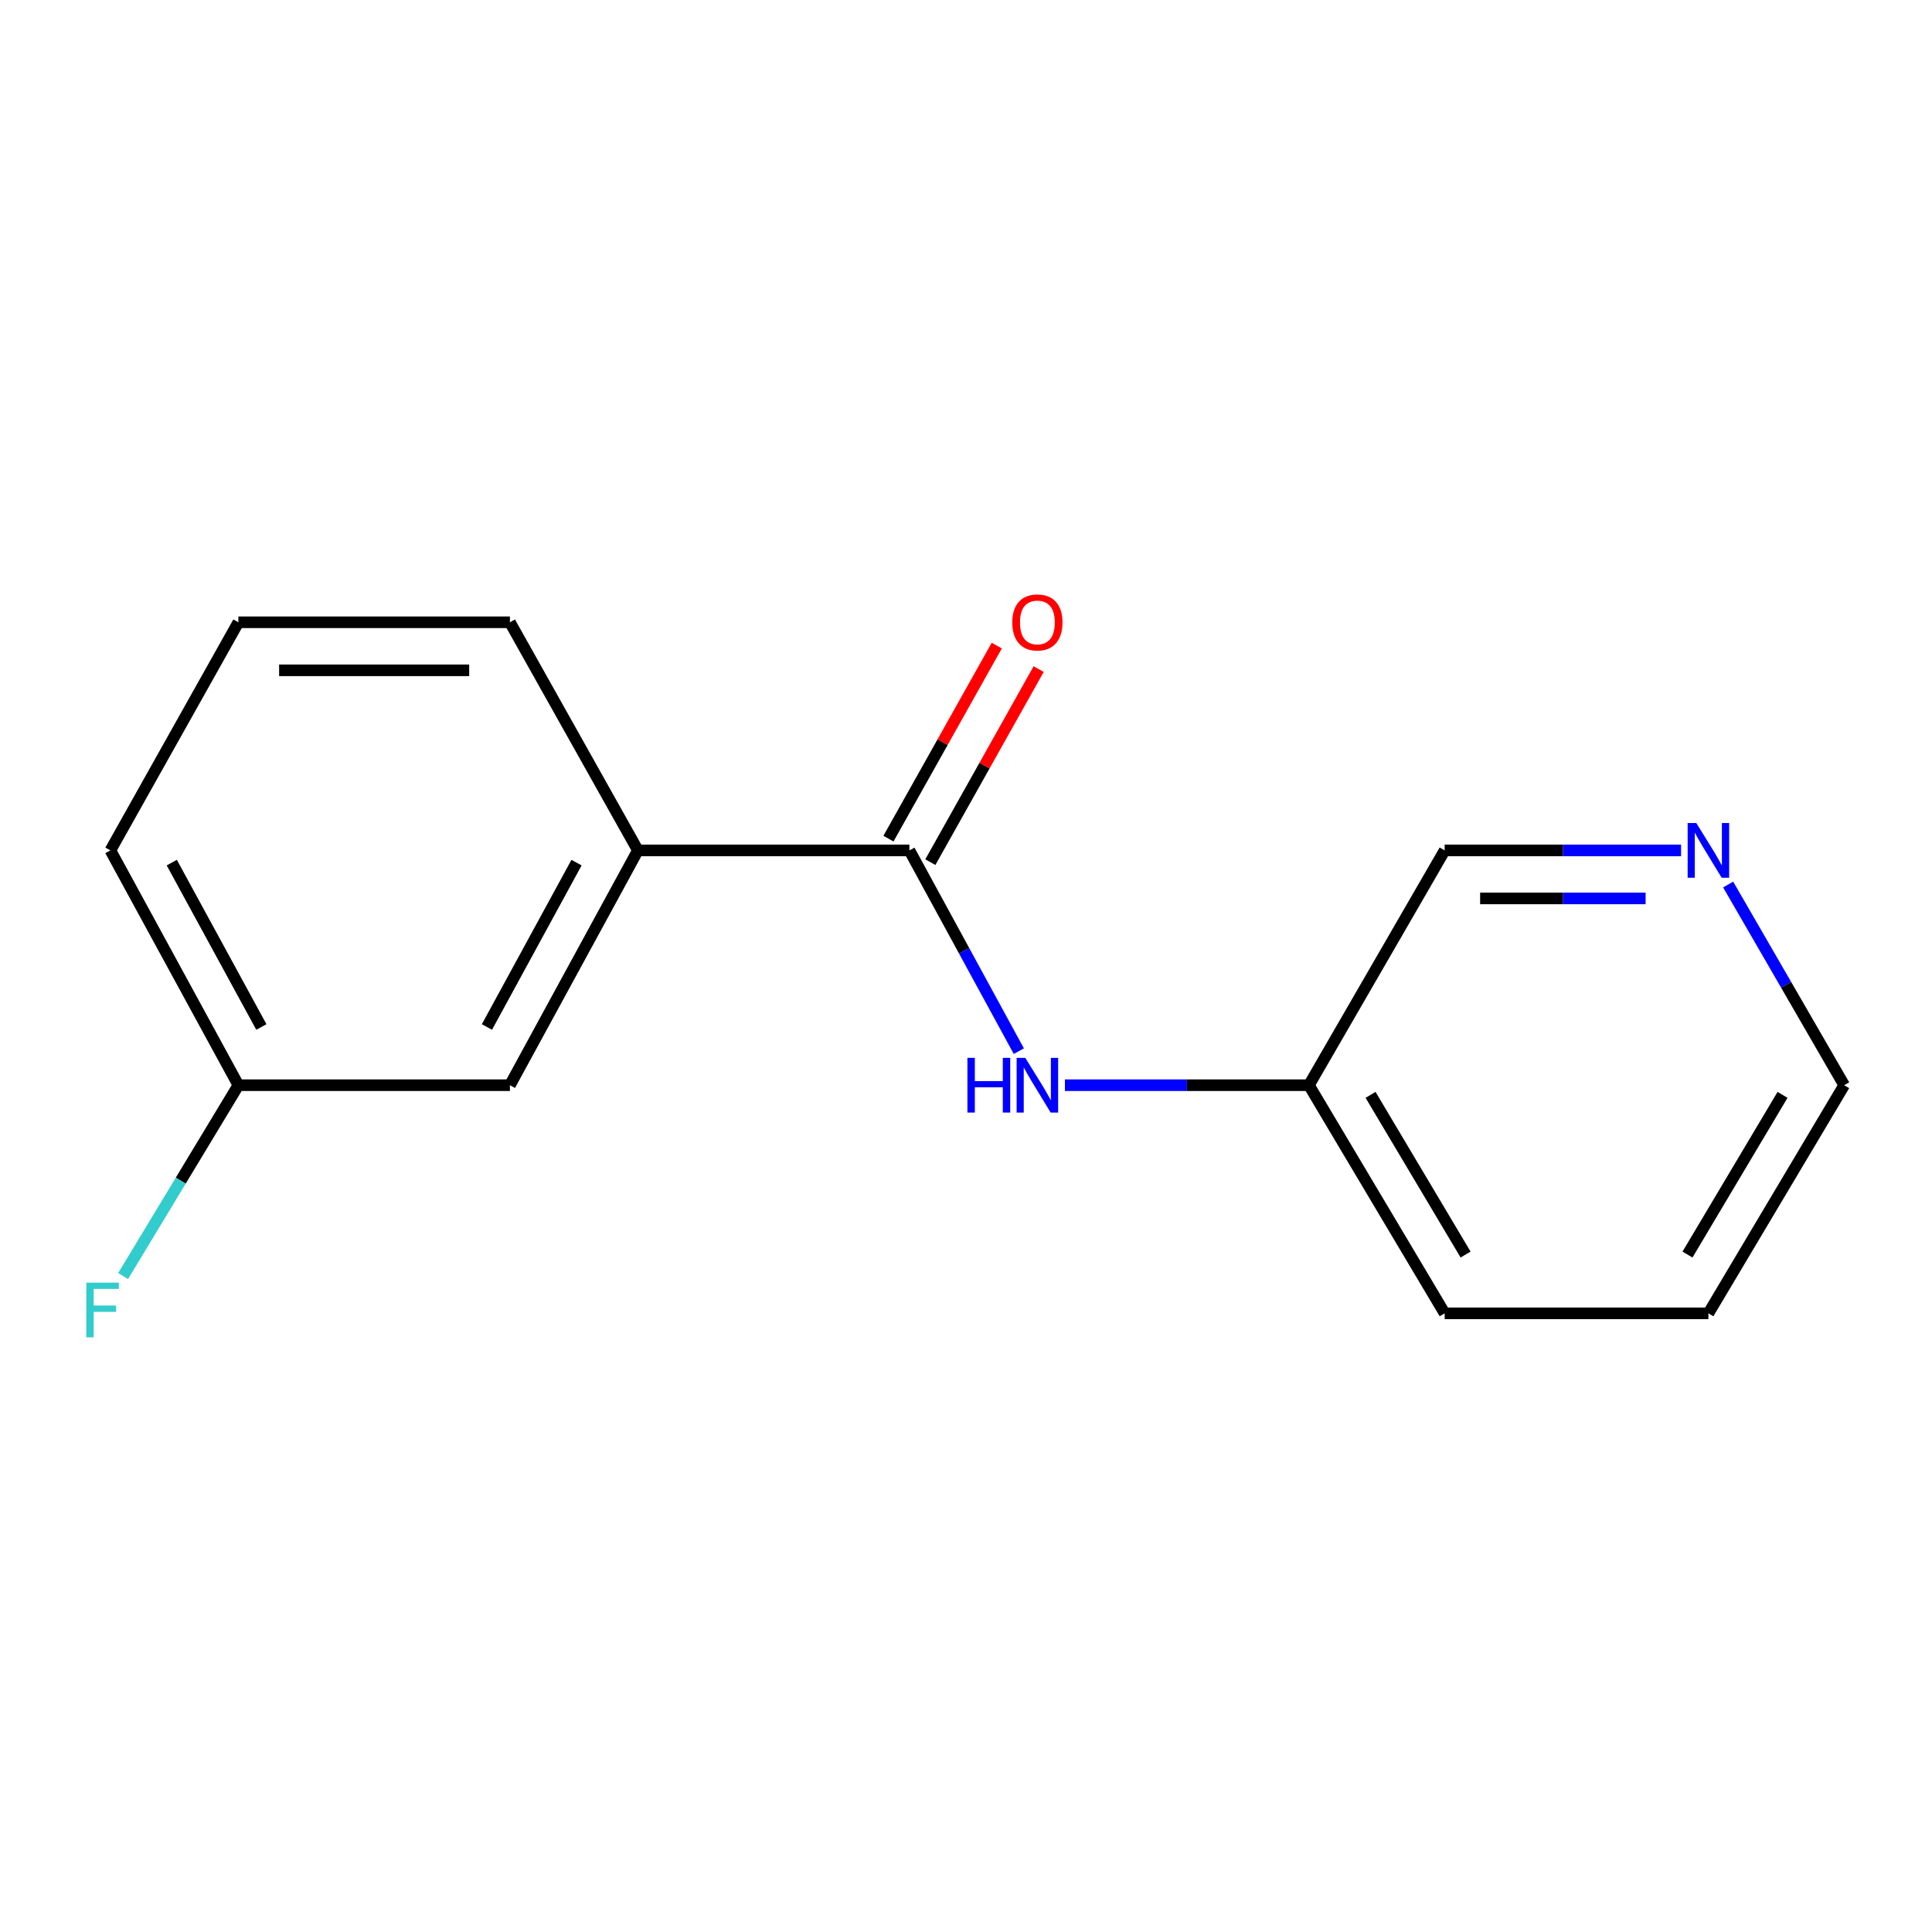 <?xml version='1.0' encoding='iso-8859-1'?>
<svg version='1.1' baseProfile='full'
              xmlns='http://www.w3.org/2000/svg'
                      xmlns:rdkit='http://www.rdkit.org/xml'
                      xmlns:xlink='http://www.w3.org/1999/xlink'
                  xml:space='preserve'
width='1000px' height='1000px' viewBox='0 0 1000 1000'>
<!-- END OF HEADER -->
<rect style='opacity:1.0;fill:#FFFFFF;stroke:none' width='1000' height='1000' x='0' y='0'> </rect>
<path class='bond-0' d='M 470.704,440.161 L 499.025,492.119' style='fill:none;fill-rule:evenodd;stroke:#000000;stroke-width:6px;stroke-linecap:butt;stroke-linejoin:miter;stroke-opacity:1' />
<path class='bond-0' d='M 499.025,492.119 L 527.345,544.077' style='fill:none;fill-rule:evenodd;stroke:#0000FF;stroke-width:6px;stroke-linecap:butt;stroke-linejoin:miter;stroke-opacity:1' />
<path class='bond-1' d='M 470.704,440.161 L 330.175,440.161' style='fill:none;fill-rule:evenodd;stroke:#000000;stroke-width:6px;stroke-linecap:butt;stroke-linejoin:miter;stroke-opacity:1' />
<path class='bond-2' d='M 481.546,446.243 L 509.578,396.281' style='fill:none;fill-rule:evenodd;stroke:#000000;stroke-width:6px;stroke-linecap:butt;stroke-linejoin:miter;stroke-opacity:1' />
<path class='bond-2' d='M 509.578,396.281 L 537.611,346.318' style='fill:none;fill-rule:evenodd;stroke:#FF0000;stroke-width:6px;stroke-linecap:butt;stroke-linejoin:miter;stroke-opacity:1' />
<path class='bond-2' d='M 459.863,434.078 L 487.895,384.115' style='fill:none;fill-rule:evenodd;stroke:#000000;stroke-width:6px;stroke-linecap:butt;stroke-linejoin:miter;stroke-opacity:1' />
<path class='bond-2' d='M 487.895,384.115 L 515.928,334.152' style='fill:none;fill-rule:evenodd;stroke:#FF0000;stroke-width:6px;stroke-linecap:butt;stroke-linejoin:miter;stroke-opacity:1' />
<path class='bond-5' d='M 551.203,561.698 L 614.348,561.698' style='fill:none;fill-rule:evenodd;stroke:#0000FF;stroke-width:6px;stroke-linecap:butt;stroke-linejoin:miter;stroke-opacity:1' />
<path class='bond-5' d='M 614.348,561.698 L 677.493,561.698' style='fill:none;fill-rule:evenodd;stroke:#000000;stroke-width:6px;stroke-linecap:butt;stroke-linejoin:miter;stroke-opacity:1' />
<path class='bond-3' d='M 330.175,440.161 L 263.93,561.698' style='fill:none;fill-rule:evenodd;stroke:#000000;stroke-width:6px;stroke-linecap:butt;stroke-linejoin:miter;stroke-opacity:1' />
<path class='bond-3' d='M 298.408,446.492 L 252.036,531.568' style='fill:none;fill-rule:evenodd;stroke:#000000;stroke-width:6px;stroke-linecap:butt;stroke-linejoin:miter;stroke-opacity:1' />
<path class='bond-9' d='M 330.175,440.161 L 263.93,322.091' style='fill:none;fill-rule:evenodd;stroke:#000000;stroke-width:6px;stroke-linecap:butt;stroke-linejoin:miter;stroke-opacity:1' />
<path class='bond-6' d='M 263.93,561.698 L 123.387,561.698' style='fill:none;fill-rule:evenodd;stroke:#000000;stroke-width:6px;stroke-linecap:butt;stroke-linejoin:miter;stroke-opacity:1' />
<path class='bond-4' d='M 870.114,440.161 L 808.936,440.161' style='fill:none;fill-rule:evenodd;stroke:#0000FF;stroke-width:6px;stroke-linecap:butt;stroke-linejoin:miter;stroke-opacity:1' />
<path class='bond-4' d='M 808.936,440.161 L 747.757,440.161' style='fill:none;fill-rule:evenodd;stroke:#000000;stroke-width:6px;stroke-linecap:butt;stroke-linejoin:miter;stroke-opacity:1' />
<path class='bond-4' d='M 851.761,465.023 L 808.936,465.023' style='fill:none;fill-rule:evenodd;stroke:#0000FF;stroke-width:6px;stroke-linecap:butt;stroke-linejoin:miter;stroke-opacity:1' />
<path class='bond-4' d='M 808.936,465.023 L 766.111,465.023' style='fill:none;fill-rule:evenodd;stroke:#000000;stroke-width:6px;stroke-linecap:butt;stroke-linejoin:miter;stroke-opacity:1' />
<path class='bond-16' d='M 894.485,457.83 L 924.515,509.764' style='fill:none;fill-rule:evenodd;stroke:#0000FF;stroke-width:6px;stroke-linecap:butt;stroke-linejoin:miter;stroke-opacity:1' />
<path class='bond-16' d='M 924.515,509.764 L 954.545,561.698' style='fill:none;fill-rule:evenodd;stroke:#000000;stroke-width:6px;stroke-linecap:butt;stroke-linejoin:miter;stroke-opacity:1' />
<path class='bond-8' d='M 677.493,561.698 L 747.757,440.161' style='fill:none;fill-rule:evenodd;stroke:#000000;stroke-width:6px;stroke-linecap:butt;stroke-linejoin:miter;stroke-opacity:1' />
<path class='bond-13' d='M 677.493,561.698 L 747.757,679.781' style='fill:none;fill-rule:evenodd;stroke:#000000;stroke-width:6px;stroke-linecap:butt;stroke-linejoin:miter;stroke-opacity:1' />
<path class='bond-13' d='M 709.398,566.696 L 758.584,649.355' style='fill:none;fill-rule:evenodd;stroke:#000000;stroke-width:6px;stroke-linecap:butt;stroke-linejoin:miter;stroke-opacity:1' />
<path class='bond-7' d='M 123.387,561.698 L 93.55,611.097' style='fill:none;fill-rule:evenodd;stroke:#000000;stroke-width:6px;stroke-linecap:butt;stroke-linejoin:miter;stroke-opacity:1' />
<path class='bond-7' d='M 93.55,611.097 L 63.714,660.496' style='fill:none;fill-rule:evenodd;stroke:#33CCCC;stroke-width:6px;stroke-linecap:butt;stroke-linejoin:miter;stroke-opacity:1' />
<path class='bond-15' d='M 123.387,561.698 L 57.142,440.161' style='fill:none;fill-rule:evenodd;stroke:#000000;stroke-width:6px;stroke-linecap:butt;stroke-linejoin:miter;stroke-opacity:1' />
<path class='bond-15' d='M 135.281,531.568 L 88.909,446.492' style='fill:none;fill-rule:evenodd;stroke:#000000;stroke-width:6px;stroke-linecap:butt;stroke-linejoin:miter;stroke-opacity:1' />
<path class='bond-10' d='M 263.93,322.091 L 123.387,322.091' style='fill:none;fill-rule:evenodd;stroke:#000000;stroke-width:6px;stroke-linecap:butt;stroke-linejoin:miter;stroke-opacity:1' />
<path class='bond-10' d='M 242.849,346.953 L 144.468,346.953' style='fill:none;fill-rule:evenodd;stroke:#000000;stroke-width:6px;stroke-linecap:butt;stroke-linejoin:miter;stroke-opacity:1' />
<path class='bond-12' d='M 123.387,322.091 L 57.142,440.161' style='fill:none;fill-rule:evenodd;stroke:#000000;stroke-width:6px;stroke-linecap:butt;stroke-linejoin:miter;stroke-opacity:1' />
<path class='bond-11' d='M 954.545,561.698 L 884.267,679.781' style='fill:none;fill-rule:evenodd;stroke:#000000;stroke-width:6px;stroke-linecap:butt;stroke-linejoin:miter;stroke-opacity:1' />
<path class='bond-11' d='M 922.639,566.695 L 873.444,649.353' style='fill:none;fill-rule:evenodd;stroke:#000000;stroke-width:6px;stroke-linecap:butt;stroke-linejoin:miter;stroke-opacity:1' />
<path class='bond-14' d='M 747.757,679.781 L 884.267,679.781' style='fill:none;fill-rule:evenodd;stroke:#000000;stroke-width:6px;stroke-linecap:butt;stroke-linejoin:miter;stroke-opacity:1' />
<path  class='atom-1' d='M 500.73 547.538
L 504.57 547.538
L 504.57 559.578
L 519.05 559.578
L 519.05 547.538
L 522.89 547.538
L 522.89 575.858
L 519.05 575.858
L 519.05 562.778
L 504.57 562.778
L 504.57 575.858
L 500.73 575.858
L 500.73 547.538
' fill='#0000FF'/>
<path  class='atom-1' d='M 530.69 547.538
L 539.97 562.538
Q 540.89 564.018, 542.37 566.698
Q 543.85 569.378, 543.93 569.538
L 543.93 547.538
L 547.69 547.538
L 547.69 575.858
L 543.81 575.858
L 533.85 559.458
Q 532.69 557.538, 531.45 555.338
Q 530.25 553.138, 529.89 552.458
L 529.89 575.858
L 526.21 575.858
L 526.21 547.538
L 530.69 547.538
' fill='#0000FF'/>
<path  class='atom-3' d='M 523.95 322.171
Q 523.95 315.371, 527.31 311.571
Q 530.67 307.771, 536.95 307.771
Q 543.23 307.771, 546.59 311.571
Q 549.95 315.371, 549.95 322.171
Q 549.95 329.051, 546.55 332.971
Q 543.15 336.851, 536.95 336.851
Q 530.71 336.851, 527.31 332.971
Q 523.95 329.091, 523.95 322.171
M 536.95 333.651
Q 541.27 333.651, 543.59 330.771
Q 545.95 327.851, 545.95 322.171
Q 545.95 316.611, 543.59 313.811
Q 541.27 310.971, 536.95 310.971
Q 532.63 310.971, 530.27 313.771
Q 527.95 316.571, 527.95 322.171
Q 527.95 327.891, 530.27 330.771
Q 532.63 333.651, 536.95 333.651
' fill='#FF0000'/>
<path  class='atom-5' d='M 878.007 426.001
L 887.287 441.001
Q 888.207 442.481, 889.687 445.161
Q 891.167 447.841, 891.247 448.001
L 891.247 426.001
L 895.007 426.001
L 895.007 454.321
L 891.127 454.321
L 881.167 437.921
Q 880.007 436.001, 878.767 433.801
Q 877.567 431.601, 877.207 430.921
L 877.207 454.321
L 873.527 454.321
L 873.527 426.001
L 878.007 426.001
' fill='#0000FF'/>
<path  class='atom-8' d='M 44.689 663.895
L 61.529 663.895
L 61.529 667.135
L 48.489 667.135
L 48.489 675.735
L 60.089 675.735
L 60.089 679.015
L 48.489 679.015
L 48.489 692.215
L 44.689 692.215
L 44.689 663.895
' fill='#33CCCC'/>
</svg>
